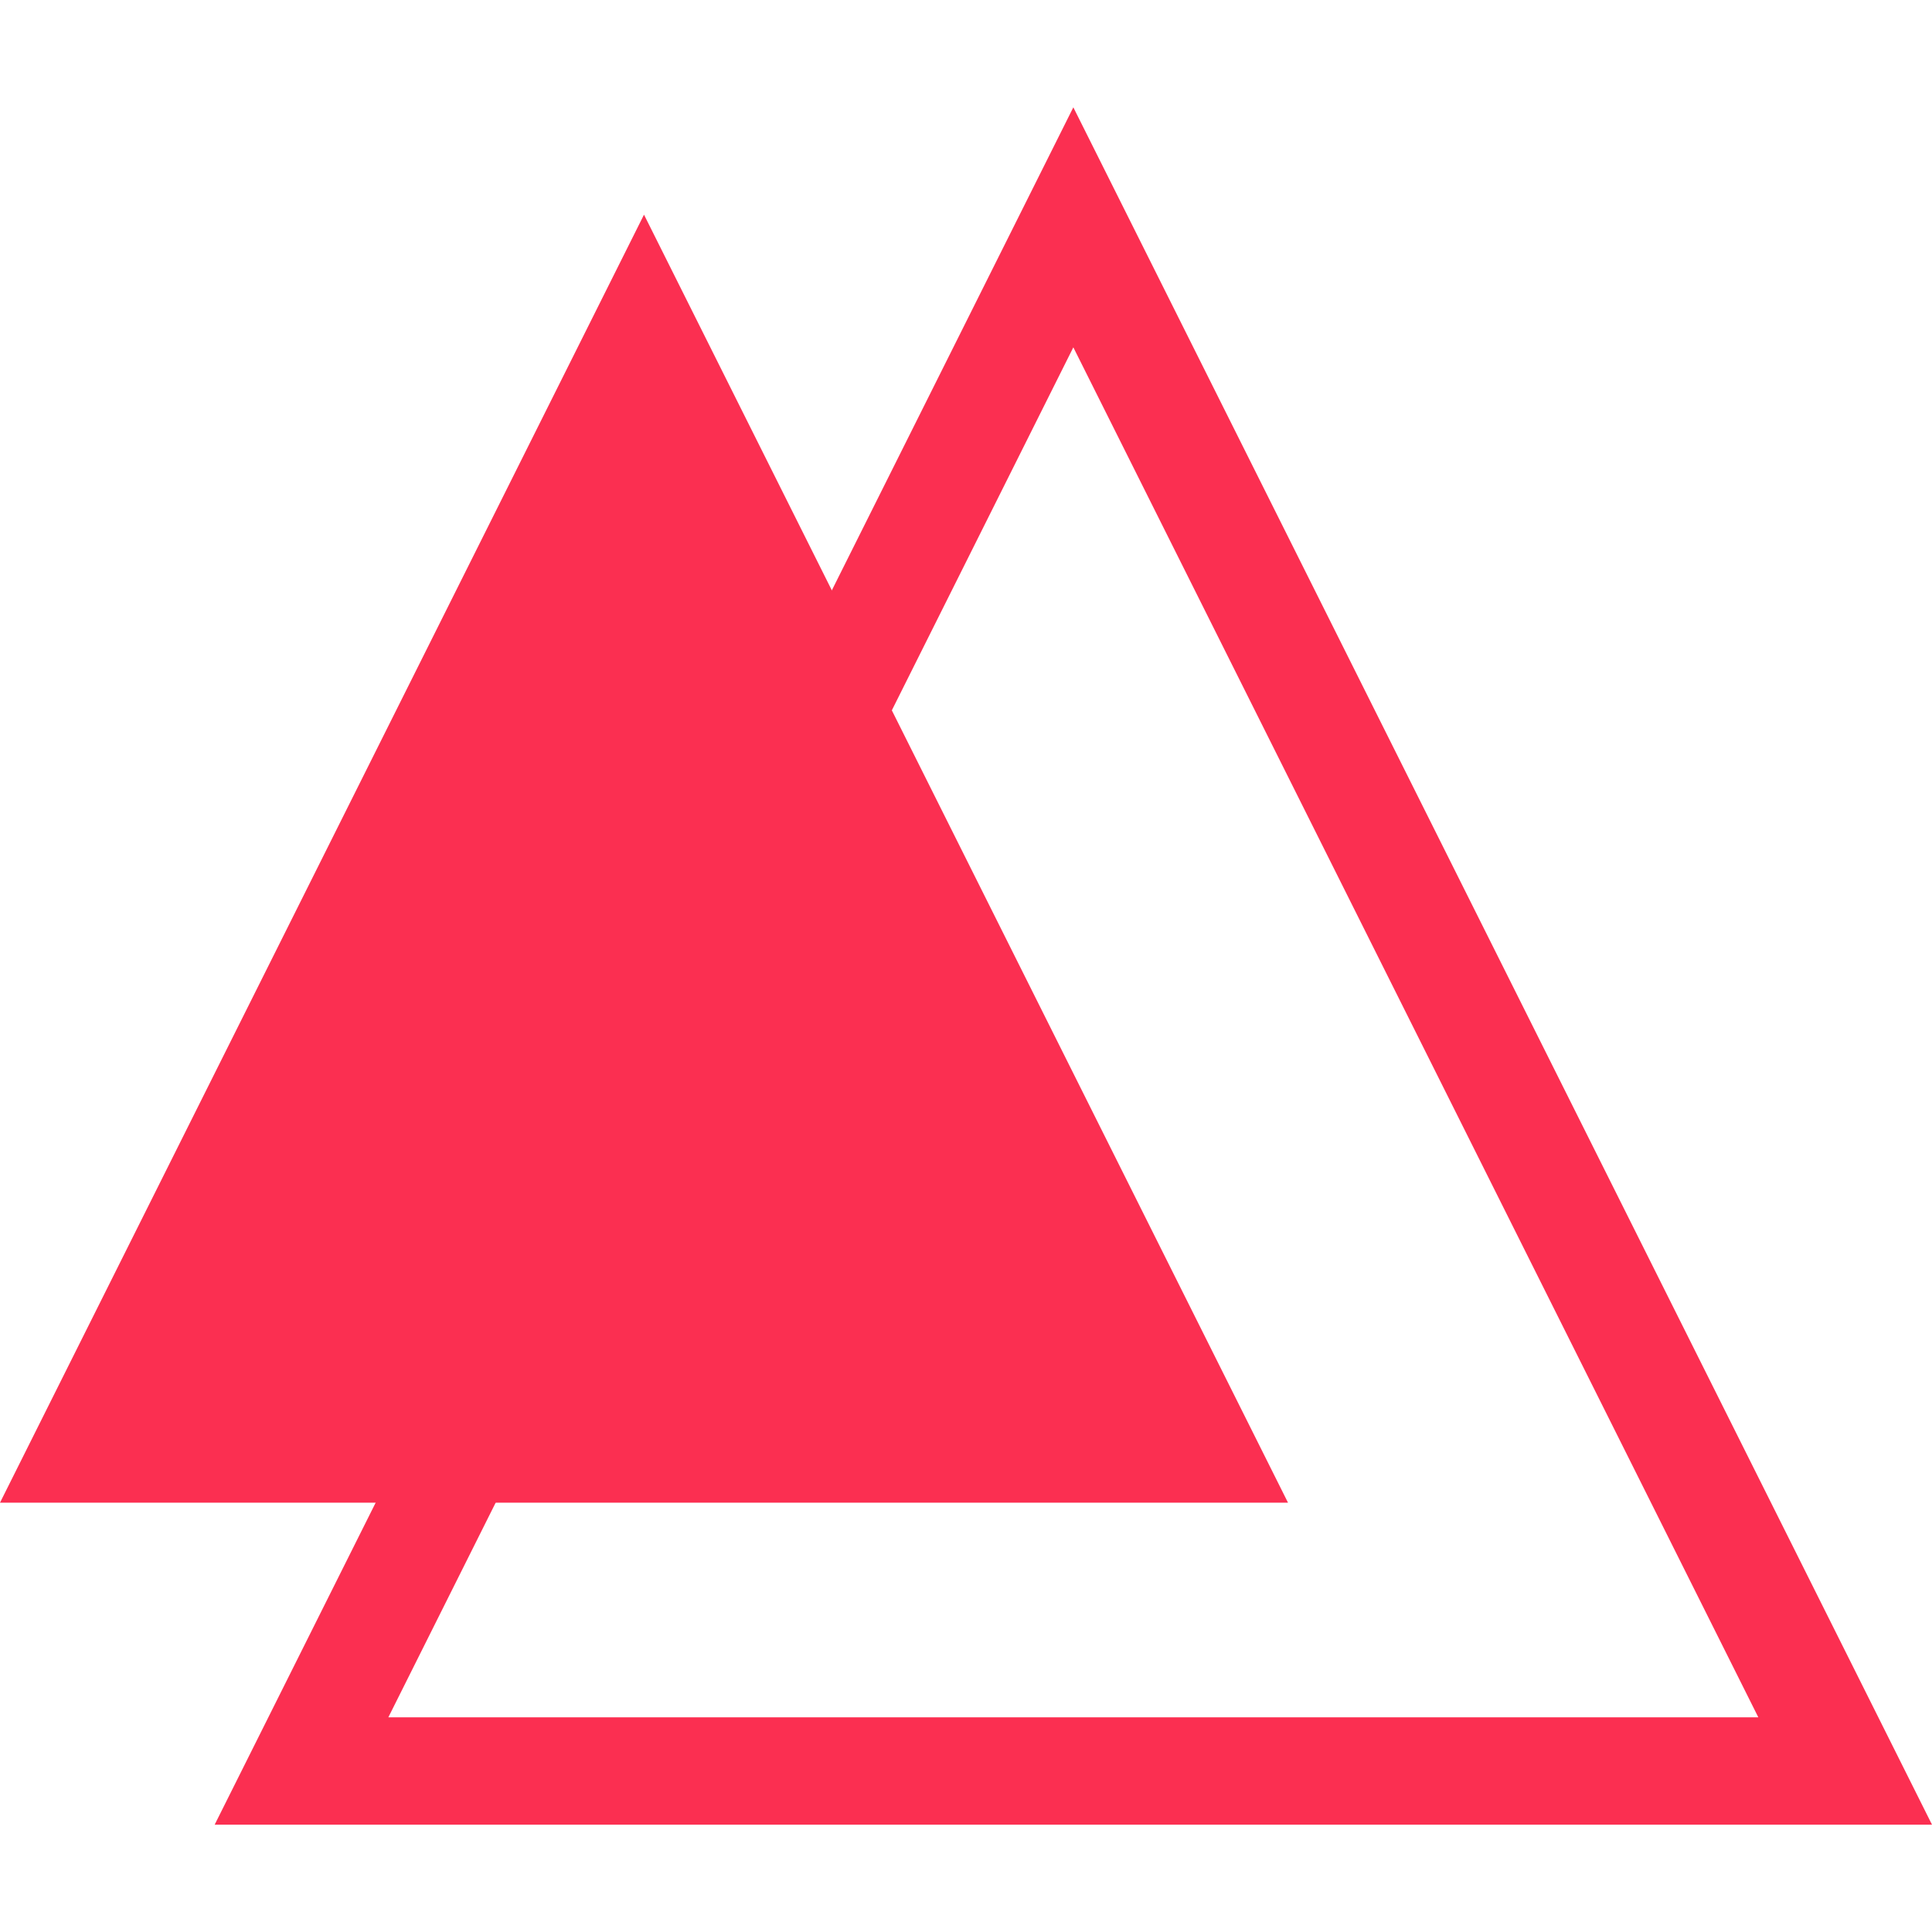 <svg width="16px" height="16px" viewBox="0 0 36 33" version="1.1" xmlns="http://www.w3.org/2000/svg"
     xmlns:xlink="http://www.w3.org/1999/xlink">
    <g id="Page-1" stroke="none" stroke-width="1" fill="none" fill-rule="evenodd">
        <g id="adonis" transform="translate(0, 2)">
            <polygon id="Path" stroke="#FB2F51" stroke-width="2" points="20 0.736 5.618 29.5 34.382 29.5"></polygon>
            <polygon id="Shape" fill="#FB2F51" fill-rule="nonzero" points="12 0.5 24 24.5 0 24.5"></polygon>
        </g>
    </g>
</svg>